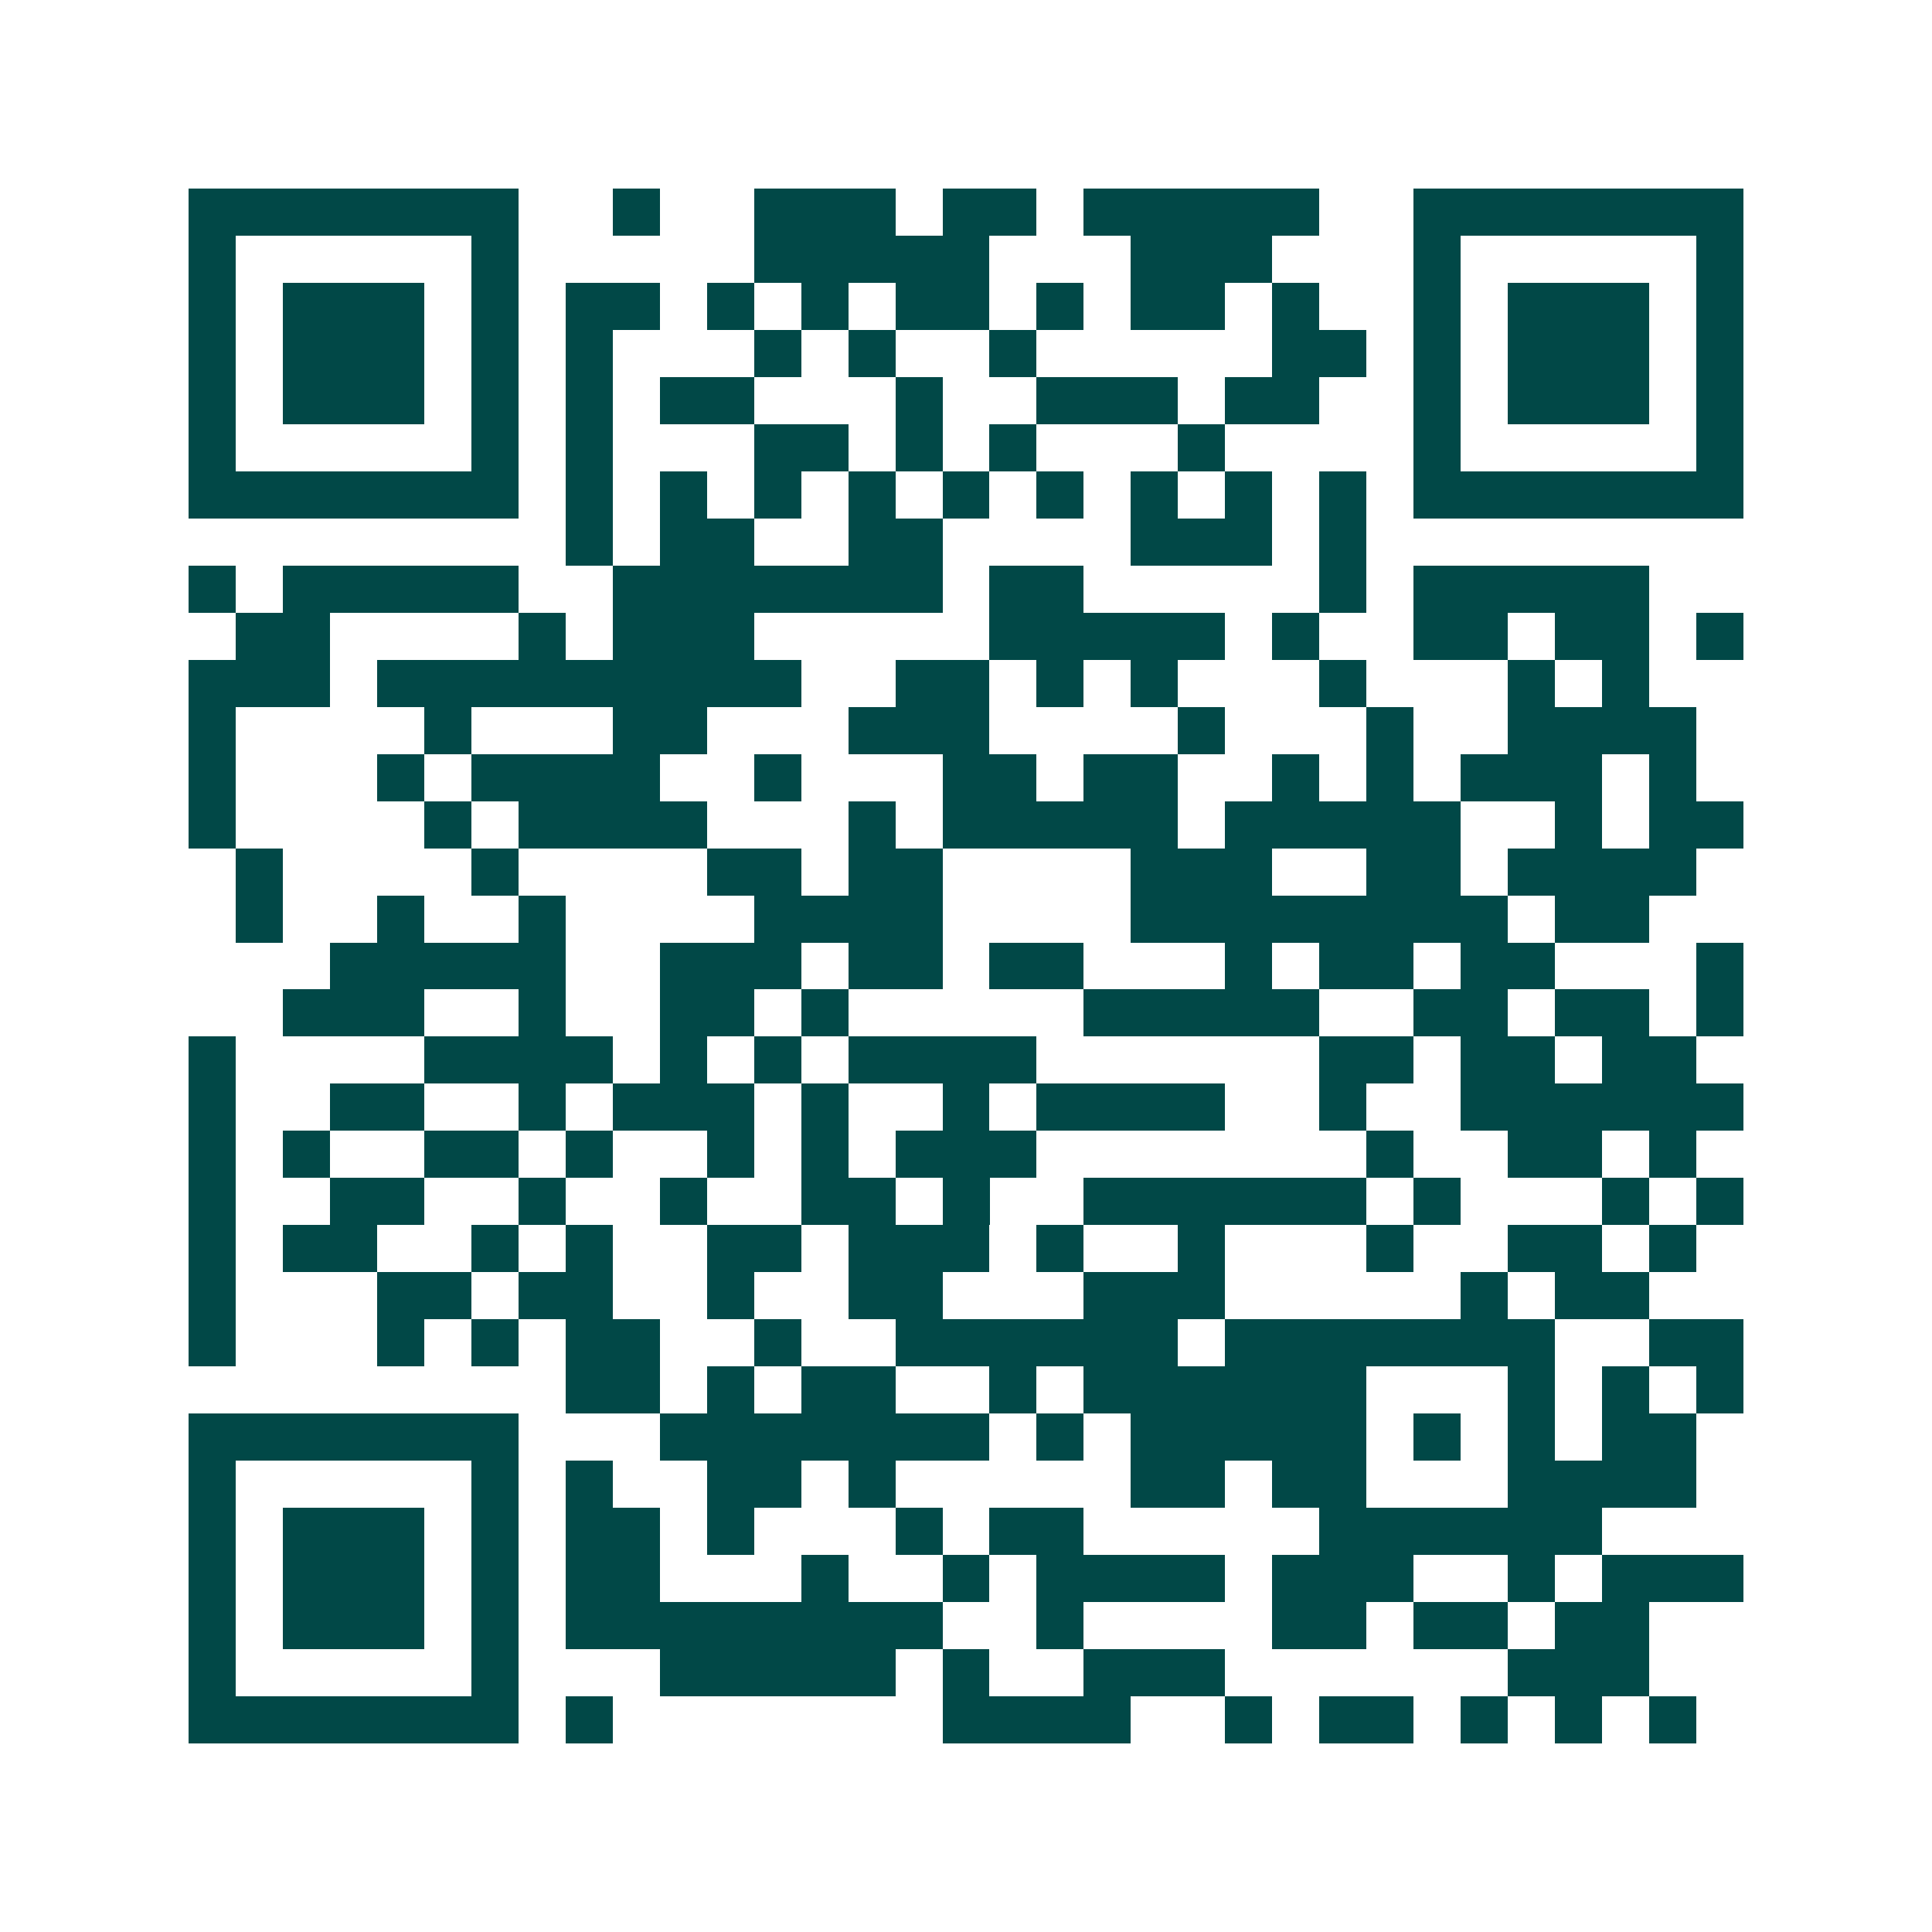 <svg xmlns="http://www.w3.org/2000/svg" width="200" height="200" viewBox="0 0 41 41" shape-rendering="crispEdges"><path fill="#ffffff" d="M0 0h41v41H0z"/><path stroke="#014847" d="M4 4.5h7m2 0h1m2 0h3m1 0h2m1 0h5m2 0h7M4 5.5h1m5 0h1m5 0h5m3 0h3m3 0h1m5 0h1M4 6.5h1m1 0h3m1 0h1m1 0h2m1 0h1m1 0h1m1 0h2m1 0h1m1 0h2m1 0h1m2 0h1m1 0h3m1 0h1M4 7.5h1m1 0h3m1 0h1m1 0h1m3 0h1m1 0h1m2 0h1m5 0h2m1 0h1m1 0h3m1 0h1M4 8.5h1m1 0h3m1 0h1m1 0h1m1 0h2m3 0h1m2 0h3m1 0h2m2 0h1m1 0h3m1 0h1M4 9.5h1m5 0h1m1 0h1m3 0h2m1 0h1m1 0h1m3 0h1m4 0h1m5 0h1M4 10.5h7m1 0h1m1 0h1m1 0h1m1 0h1m1 0h1m1 0h1m1 0h1m1 0h1m1 0h1m1 0h7M12 11.5h1m1 0h2m2 0h2m4 0h3m1 0h1M4 12.5h1m1 0h5m2 0h7m1 0h2m5 0h1m1 0h5M5 13.5h2m4 0h1m1 0h3m5 0h5m1 0h1m2 0h2m1 0h2m1 0h1M4 14.5h3m1 0h9m2 0h2m1 0h1m1 0h1m3 0h1m3 0h1m1 0h1M4 15.5h1m4 0h1m3 0h2m3 0h3m4 0h1m3 0h1m2 0h4M4 16.5h1m3 0h1m1 0h4m2 0h1m3 0h2m1 0h2m2 0h1m1 0h1m1 0h3m1 0h1M4 17.5h1m4 0h1m1 0h4m3 0h1m1 0h5m1 0h5m2 0h1m1 0h2M5 18.5h1m4 0h1m4 0h2m1 0h2m4 0h3m2 0h2m1 0h4M5 19.5h1m2 0h1m2 0h1m4 0h4m4 0h8m1 0h2M7 20.5h5m2 0h3m1 0h2m1 0h2m3 0h1m1 0h2m1 0h2m3 0h1M6 21.5h3m2 0h1m2 0h2m1 0h1m5 0h5m2 0h2m1 0h2m1 0h1M4 22.5h1m4 0h4m1 0h1m1 0h1m1 0h4m6 0h2m1 0h2m1 0h2M4 23.5h1m2 0h2m2 0h1m1 0h3m1 0h1m2 0h1m1 0h4m2 0h1m2 0h6M4 24.5h1m1 0h1m2 0h2m1 0h1m2 0h1m1 0h1m1 0h3m7 0h1m2 0h2m1 0h1M4 25.5h1m2 0h2m2 0h1m2 0h1m2 0h2m1 0h1m2 0h6m1 0h1m3 0h1m1 0h1M4 26.5h1m1 0h2m2 0h1m1 0h1m2 0h2m1 0h3m1 0h1m2 0h1m3 0h1m2 0h2m1 0h1M4 27.5h1m3 0h2m1 0h2m2 0h1m2 0h2m3 0h3m5 0h1m1 0h2M4 28.5h1m3 0h1m1 0h1m1 0h2m2 0h1m2 0h6m1 0h7m2 0h2M12 29.5h2m1 0h1m1 0h2m2 0h1m1 0h6m3 0h1m1 0h1m1 0h1M4 30.5h7m3 0h7m1 0h1m1 0h5m1 0h1m1 0h1m1 0h2M4 31.5h1m5 0h1m1 0h1m2 0h2m1 0h1m5 0h2m1 0h2m3 0h4M4 32.5h1m1 0h3m1 0h1m1 0h2m1 0h1m3 0h1m1 0h2m5 0h6M4 33.5h1m1 0h3m1 0h1m1 0h2m3 0h1m2 0h1m1 0h4m1 0h3m2 0h1m1 0h3M4 34.5h1m1 0h3m1 0h1m1 0h8m2 0h1m4 0h2m1 0h2m1 0h2M4 35.5h1m5 0h1m3 0h5m1 0h1m2 0h3m6 0h3M4 36.5h7m1 0h1m7 0h4m2 0h1m1 0h2m1 0h1m1 0h1m1 0h1"/></svg>
